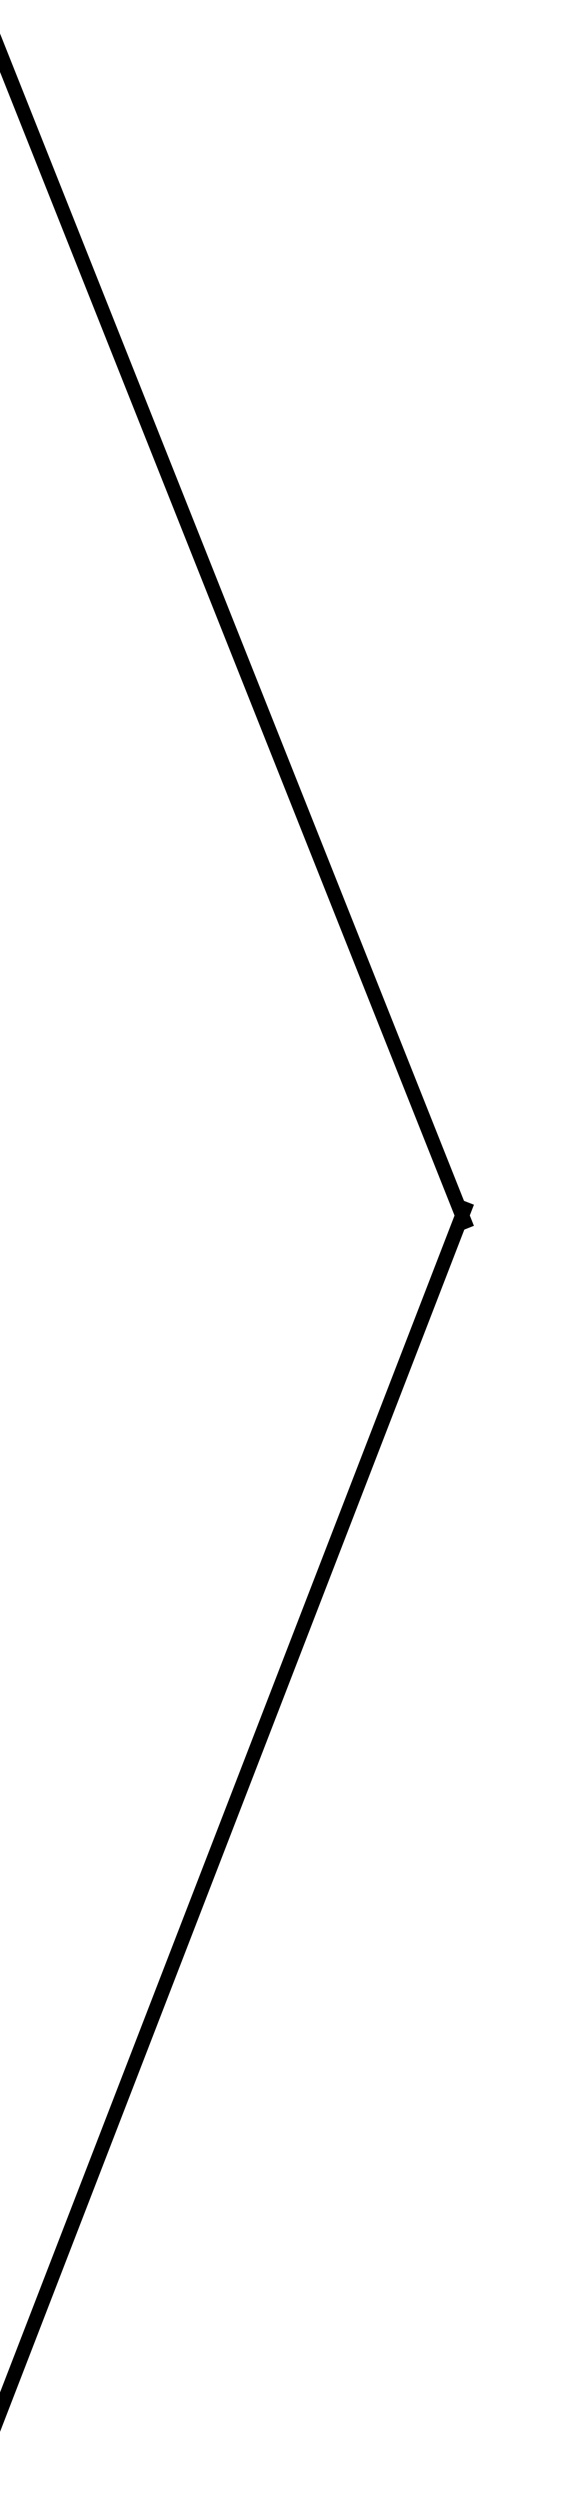 <?xml version="1.0" encoding="UTF-8" standalone="no"?>
<!-- Created with Inkscape (http://www.inkscape.org/) -->

<svg
   width="14.169mm"
   height="61.871mm"
   viewBox="0 0 14.169 61.871"
   version="1.1"
   id="svg6710"
   inkscape:version="1.1.2 (0a00cf5339, 2022-02-04)"
   sodipodi:docname="arrow-big-right.svg"
   xmlns:inkscape="http://www.inkscape.org/namespaces/inkscape"
   xmlns:sodipodi="http://sodipodi.sourceforge.net/DTD/sodipodi-0.dtd"
   xmlns="http://www.w3.org/2000/svg"
   xmlns:svg="http://www.w3.org/2000/svg">
  <sodipodi:namedview
     id="namedview6712"
     pagecolor="#ffffff"
     bordercolor="#666666"
     borderopacity="1.0"
     inkscape:pageshadow="2"
     inkscape:pageopacity="0.0"
     inkscape:pagecheckerboard="0"
     inkscape:document-units="mm"
     showgrid="false"
     fit-margin-top="1"
     lock-margins="true"
     fit-margin-left="1"
     fit-margin-right="1"
     fit-margin-bottom="1"
     inkscape:zoom="0.77771465"
     inkscape:cx="-46.932381"
     inkscape:cy="451.96526"
     inkscape:window-width="1611"
     inkscape:window-height="1082"
     inkscape:window-x="26"
     inkscape:window-y="23"
     inkscape:window-maximized="0"
     inkscape:current-layer="layer1" />
  <defs
     id="defs6707" />
  <g
     inkscape:label="Ebene 1"
     inkscape:groupmode="layer"
     id="layer1"
     transform="translate(-115.414,-28.963)">
    <g
       id="g6814"
       transform="matrix(0.088,0,0,0.088,-519.205,-132.894)">
      <g
         id="g2979"
         transform="matrix(4,0,0,4,7208.875,2177.379)">
        <path
           d="M 0,86.829 33.562,0"
           style="fill:none;stroke:#000000;stroke-width:1;stroke-linecap:butt;stroke-linejoin:miter;stroke-miterlimit:10;stroke-dasharray:none;stroke-opacity:1"
           id="path2981" />
      </g>
      <g
         id="g2987"
         transform="matrix(4,0,0,4,7208.875,1847.305)">
        <path
           d="M 0,0 33.562,84.366"
           style="fill:none;stroke:#000000;stroke-width:1;stroke-linecap:butt;stroke-linejoin:miter;stroke-miterlimit:10;stroke-dasharray:none;stroke-opacity:1"
           id="path2989" />
      </g>
    </g>
  </g>
</svg>
